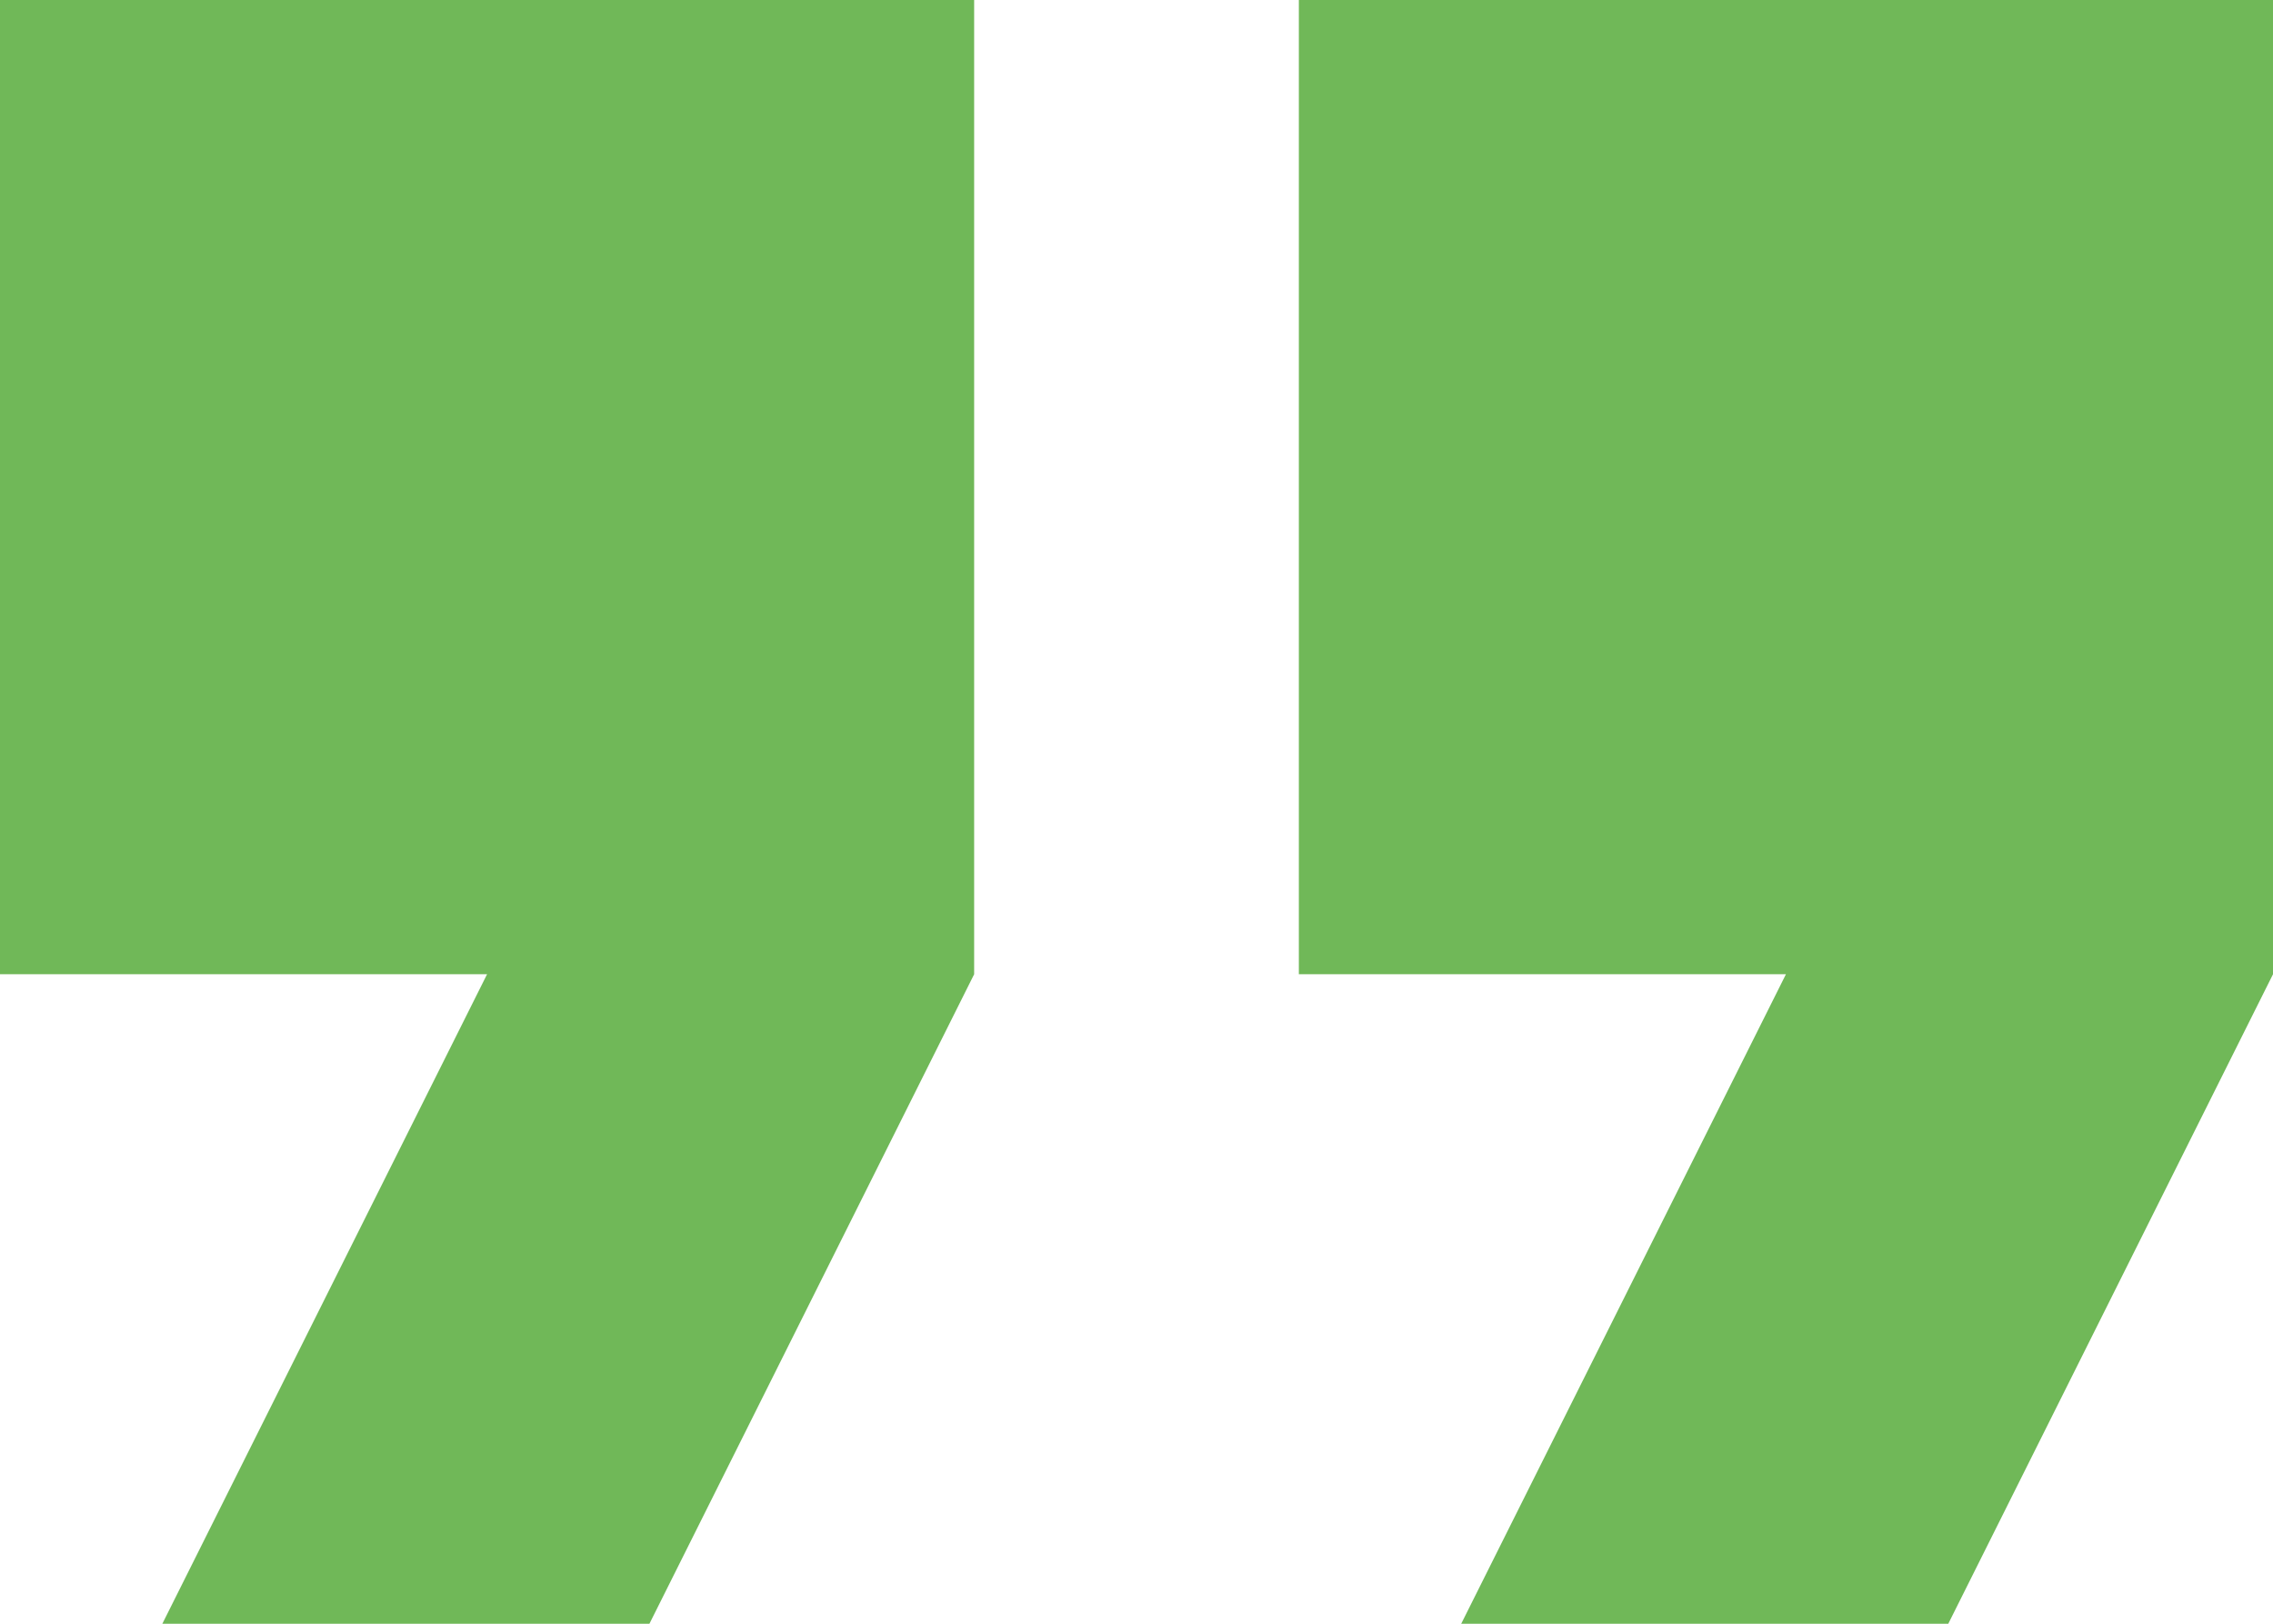 <?xml version="1.0" encoding="utf-8"?>
<!-- Generator: Adobe Illustrator 26.0.0, SVG Export Plug-In . SVG Version: 6.00 Build 0)  -->
<svg version="1.1" id="Слой_1" xmlns="http://www.w3.org/2000/svg" xmlns:xlink="http://www.w3.org/1999/xlink" x="0px" y="0px"
	 viewBox="0 0 35 25" style="enable-background:new 0 0 35 25;" xml:space="preserve">
<style type="text/css">
	.st0{fill:#70B858;}
</style>
<g>
	<path vector-effect="non-scaling-stroke" xmlns:default="http://www.w3.org/2000/svg" class="st0" d="M2.5,25H10l5-10V0H0v15h7.5
		L2.5,25z M22.5,25H30l5-10V0H20v15h7.5L22.5,25z"/>
</g>
</svg>
